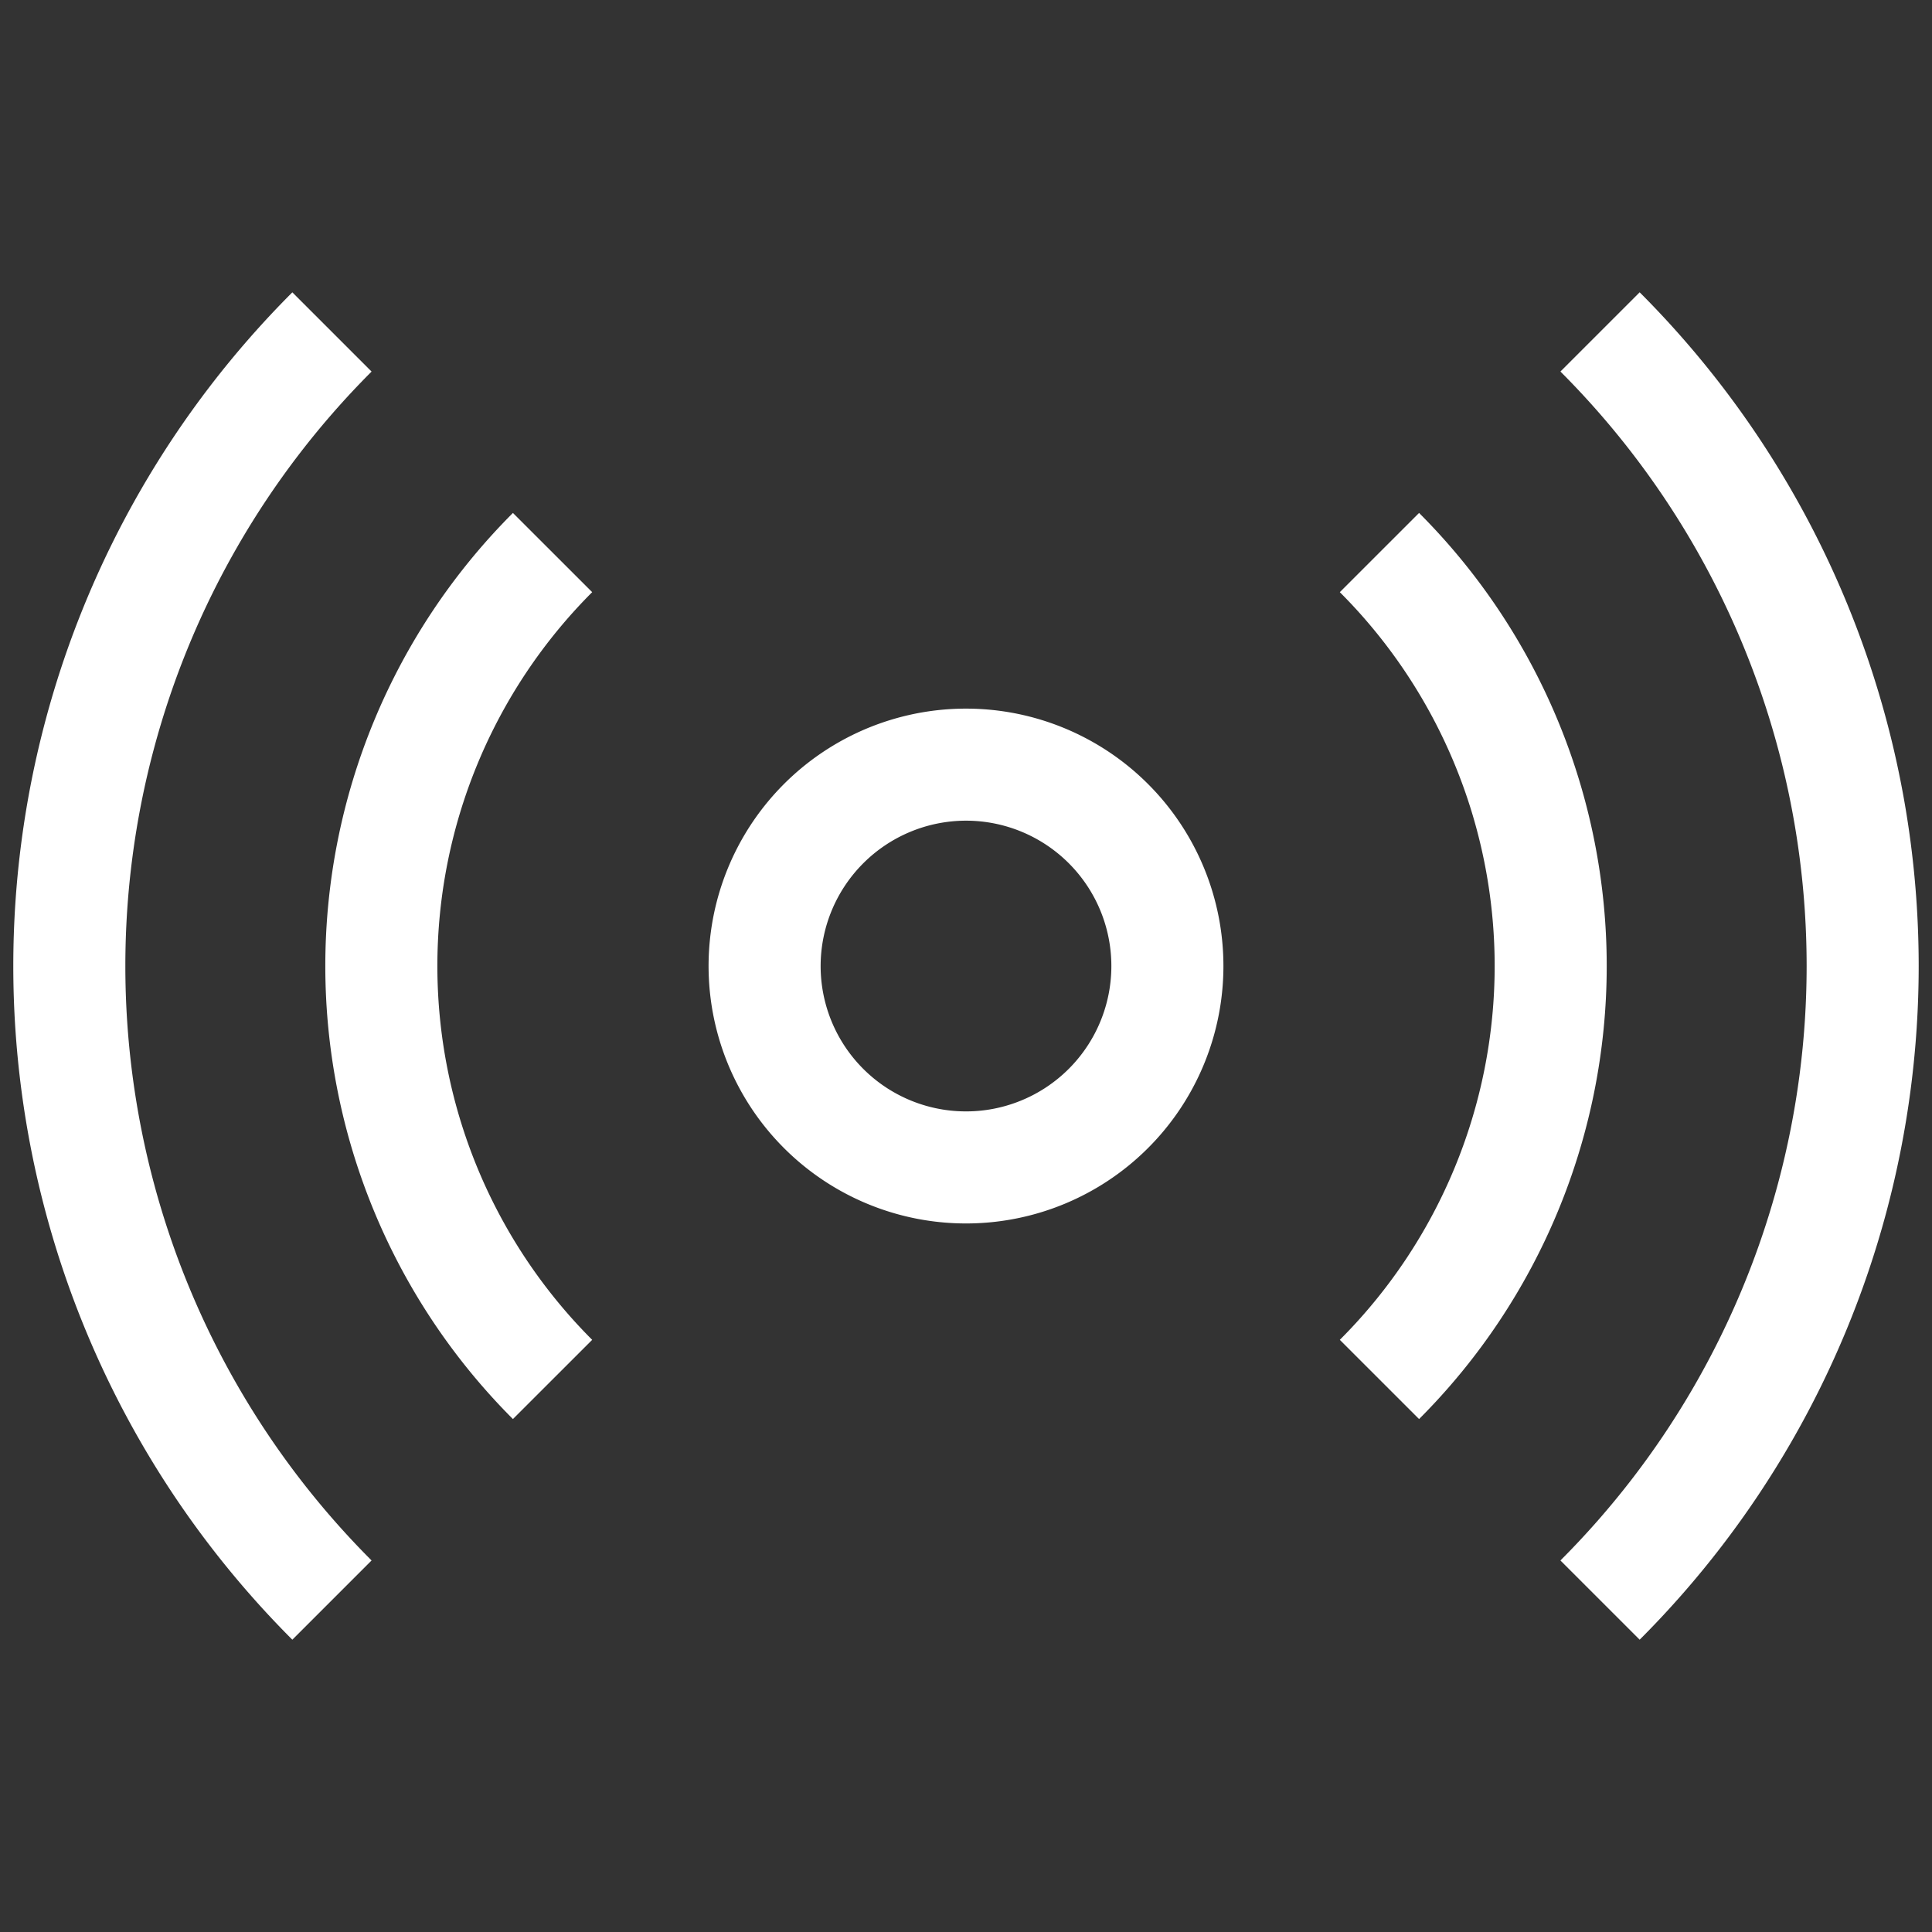 <?xml version="1.0" encoding="UTF-8"?>
<svg xmlns="http://www.w3.org/2000/svg" id="Ebene_3" data-name="Ebene 3" viewBox="0 0 500 500">
  <rect x="0" y="0" width="500" height="500" fill="#333333" stroke="none"/>
  <defs>
    <style>.cls-1{fill:#fff;}.cls-2{fill:none;stroke:#fff;stroke-miterlimit:10;stroke-width:29px;}</style>
  </defs>
  <path class="cls-1" d="M250,212.39A37.62,37.62,0,1,1,212.38,250,37.66,37.66,0,0,1,250,212.39m0-29A66.62,66.62,0,1,0,316.62,250,66.62,66.62,0,0,0,250,183.39Z"></path>
  <path class="cls-2" d="M143,357a151.35,151.35,0,0,1,0-214"></path>
  <path class="cls-2" d="M357,143a151.33,151.33,0,0,1,0,214"></path>
  <path class="cls-2" d="M85.91,414.1a232.07,232.07,0,0,1,0-328.19"></path>
  <path class="cls-2" d="M414.09,85.9a232.09,232.09,0,0,1,0,328.2"></path>
</svg>
